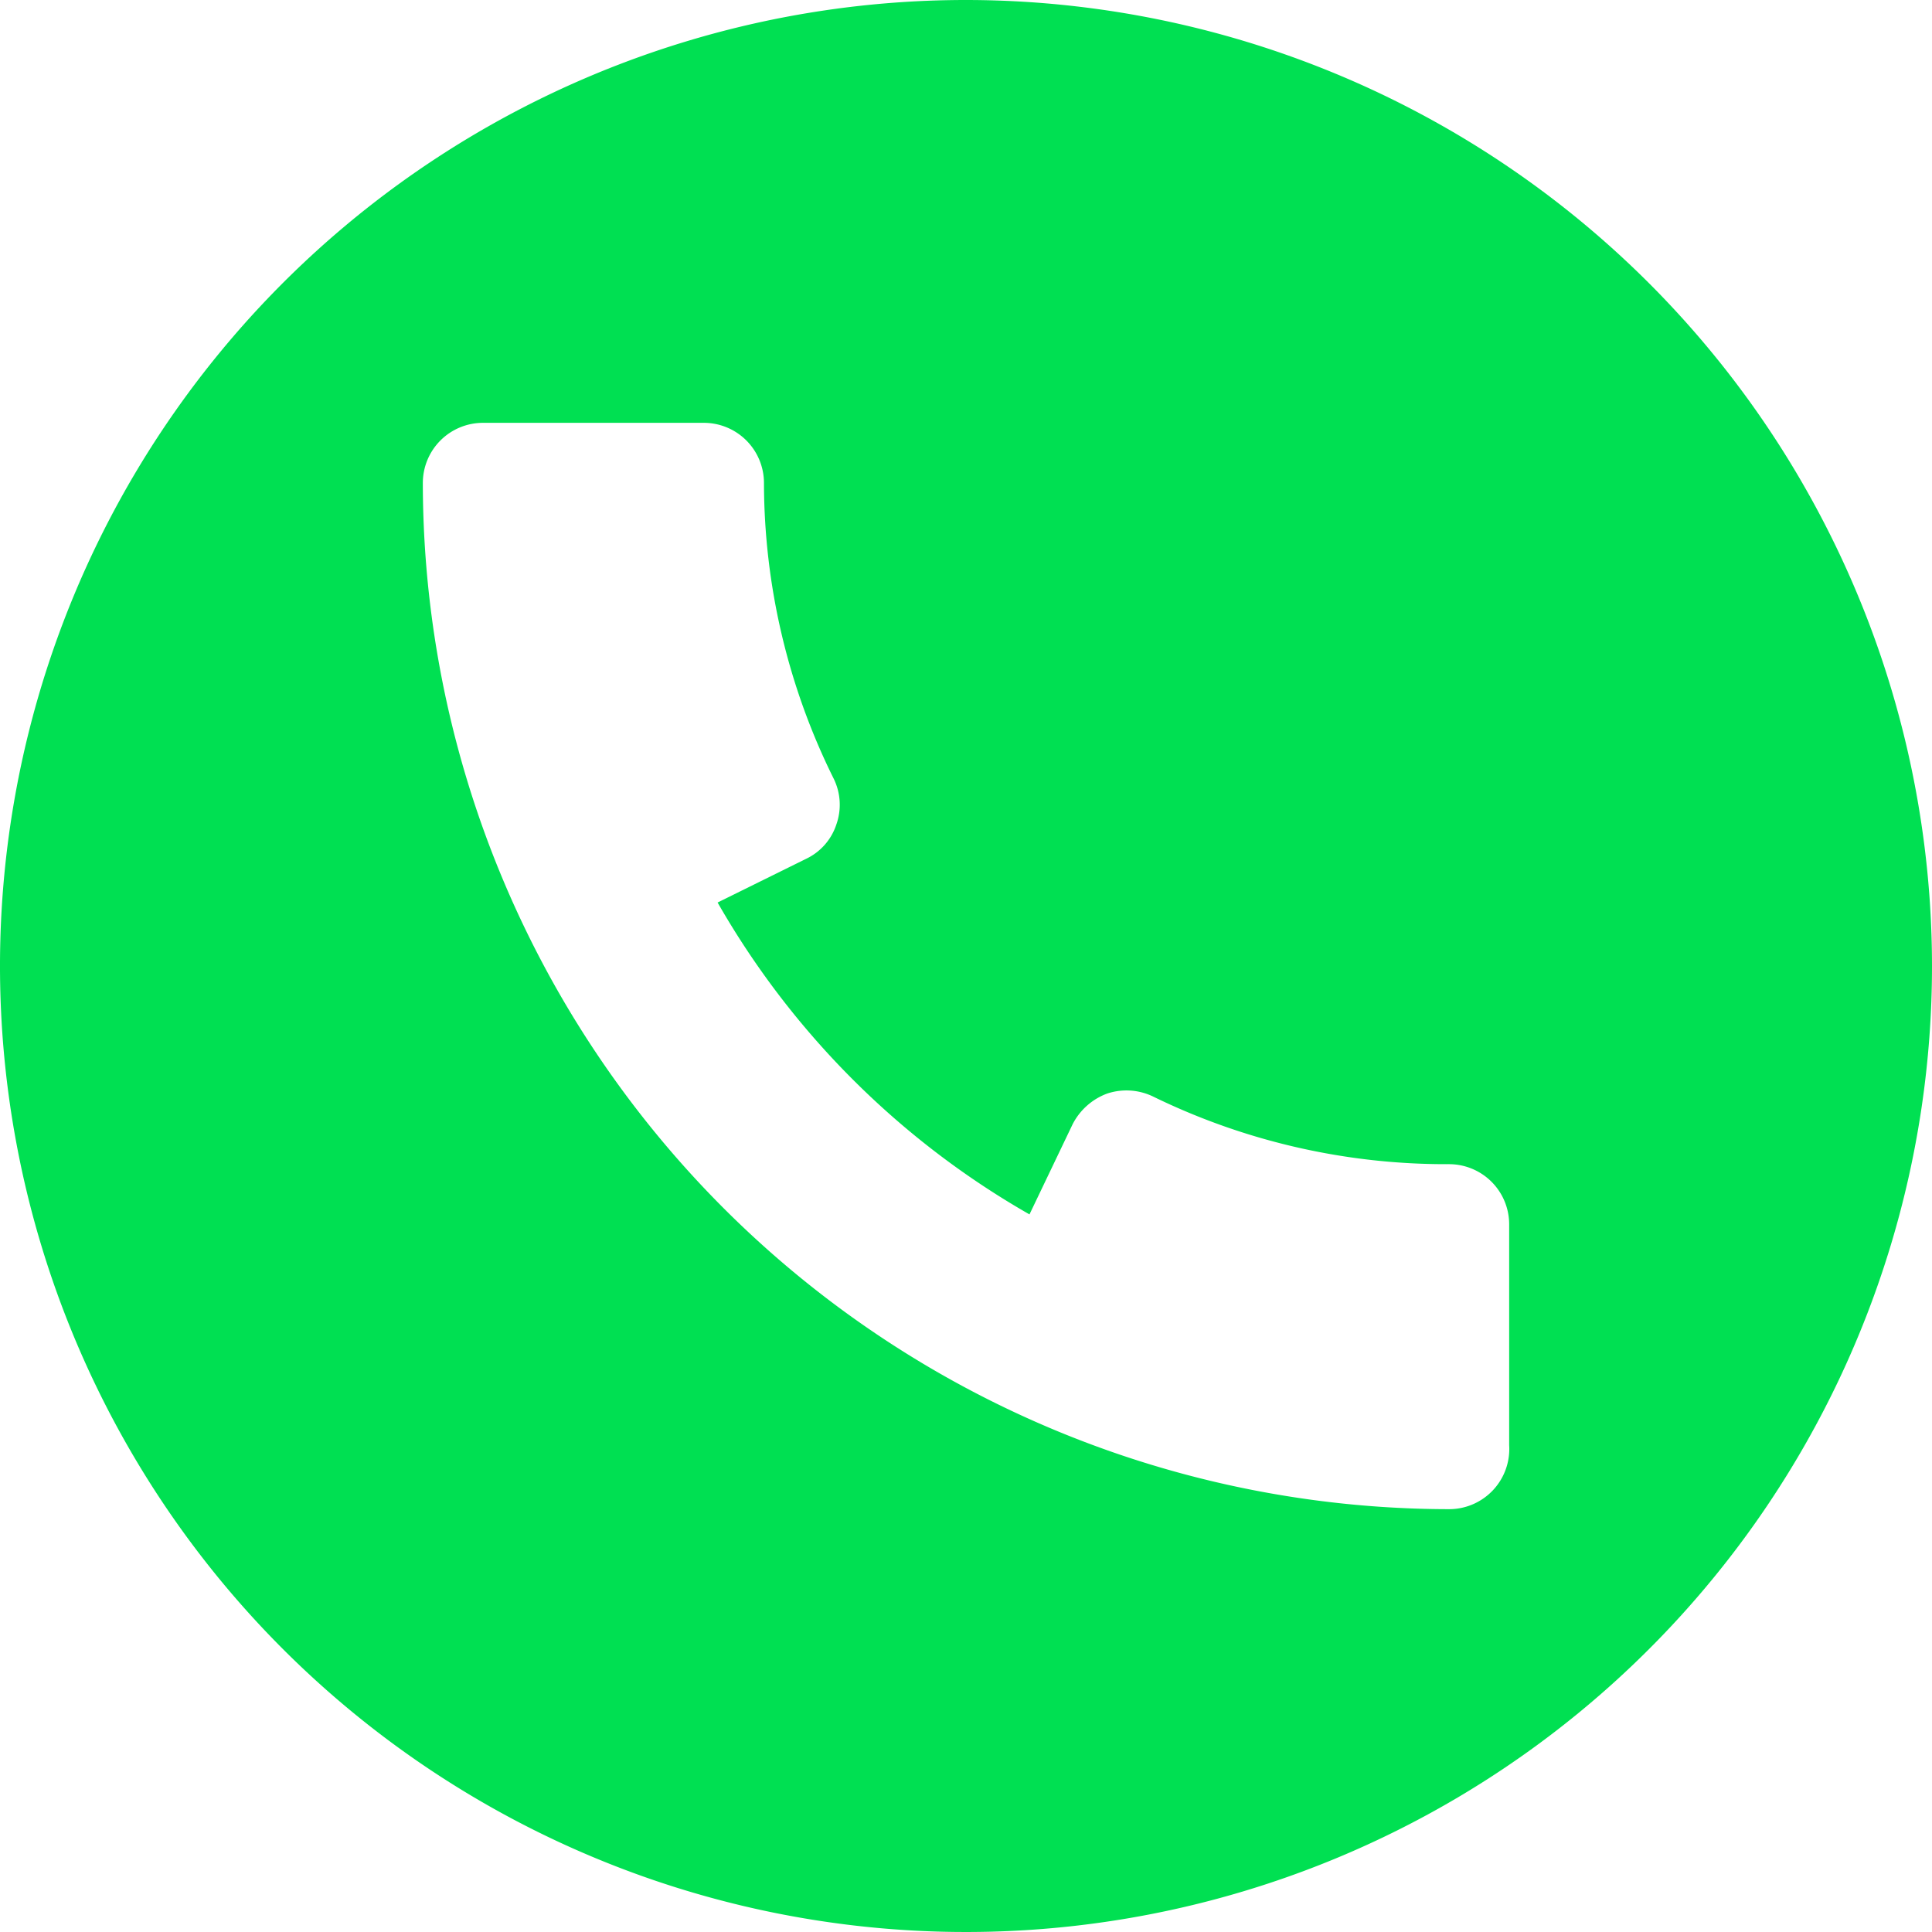 <svg id="Layer_1" data-name="Layer 1" xmlns="http://www.w3.org/2000/svg" viewBox="0 0 35 35"><defs><style>.cls-1{fill:#00e052;}</style></defs><path class="cls-1" d="M17.5,0A17.5,17.5,0,1,0,35,17.5,17.51,17.51,0,0,0,17.5,0Zm8.75,27.34A18.61,18.61,0,0,1,7.66,8.75,1.09,1.09,0,0,1,8.75,7.66h4a1.09,1.09,0,0,1,1.09,1.09A12.09,12.09,0,0,0,15.1,14.1a1.07,1.07,0,0,1,.05.84,1.05,1.05,0,0,1-.55.62L13,16.35A15.18,15.18,0,0,0,18.65,22l.78-1.63a1.15,1.15,0,0,1,.63-.56,1.11,1.11,0,0,1,.84.06,12.09,12.09,0,0,0,5.35,1.22,1.09,1.09,0,0,1,1.09,1.09v4h0A1.09,1.09,0,0,1,26.25,27.34Z"/></svg>
